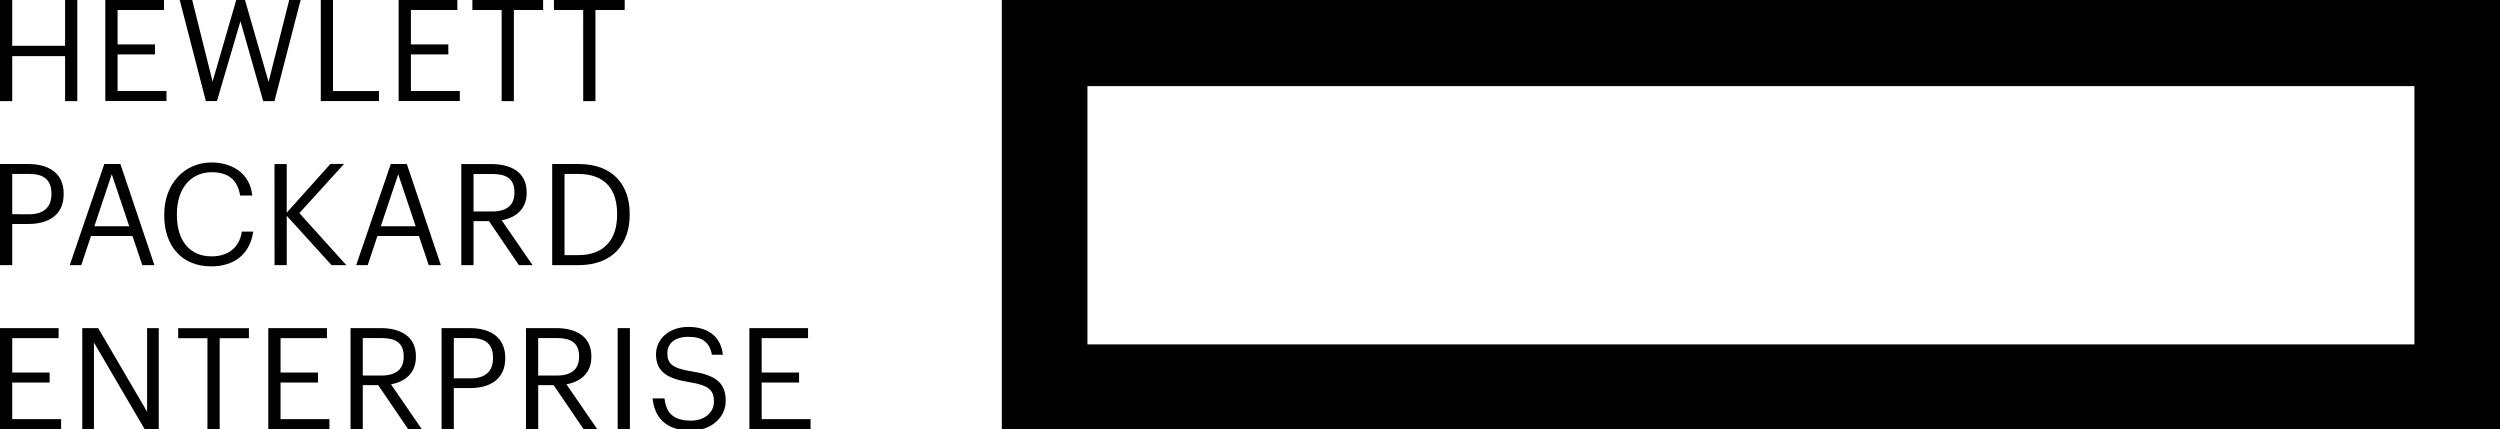 <svg xmlns="http://www.w3.org/2000/svg" viewBox="0.5 0.623 90 15.45"><path d="M36.565.623v15.498H90.5V.623zm50.854 12.398H39.648V3.724h47.771v9.299zM.5.623h.44v1.65h1.903V.623h.44v3.64h-.44v-1.62H.94v1.62H.5zM6.404.623v.36H4.733v1.238H6.08v.361H4.733V3.9h1.76v.36H4.291V.623zM6.97.623h.45l.733 2.937.852-2.937h.314l.85 2.947.743-2.947h.41l-.941 3.64h-.406l-.819-2.876-.846 2.875h-.399zM12.048.623h.44v3.279h1.654v.36h-2.094zM16.964.623v.36h-1.671v1.238h1.347v.361h-1.347V3.9h1.76v.36h-2.202V.623zM18.559.984h-1.053V.623h2.547v.36h-1.054v3.28h-.44zM21.495.984h-1.053V.623h2.547v.36h-1.053v3.28h-.44zM.5 6.528h1.027c.693 0 1.265.305 1.265 1.064v.02c0 .775-.576 1.074-1.265 1.074H.94v1.482H.5zm1.058 1.808c.515 0 .794-.255.794-.724v-.02c0-.515-.303-.707-.794-.707H.94v1.45zM4.834 6.528l1.225 3.64h-.436l-.355-1.05H3.775l-.349 1.05h-.415l1.244-3.64zm-.937 2.24h1.255l-.628-1.873zM6.413 8.372v-.04c0-1.08.72-1.86 1.701-1.86.754 0 1.392.402 1.467 1.191h-.436c-.091-.555-.41-.84-1.027-.84-.75 0-1.25.586-1.25 1.502v.041c0 .926.466 1.486 1.244 1.486.593 0 1.003-.301 1.095-.892h.41c-.127.84-.704 1.252-1.515 1.252-1.047 0-1.691-.723-1.691-1.842zM10.382 6.53h.44V8.28l1.574-1.756h.49l-1.609 1.77 1.691 1.874h-.532l-1.613-1.777v1.777h-.44zM15.146 6.528l1.225 3.64h-.436l-.355-1.05h-1.493l-.349 1.05h-.415l1.245-3.64zm-.937 2.24h1.255l-.628-1.873zM17.107 6.53h1.088c.692 0 1.265.285 1.265 1.013v.02c0 .6-.4.895-.897.992l1.109 1.613h-.491l-1.078-1.585h-.556v1.585h-.44v-3.64zm1.118 1.705c.516 0 .795-.223.795-.672v-.02c0-.494-.304-.656-.795-.656h-.678v1.348zM21.337 6.528c1.245 0 1.832.775 1.832 1.787v.045c0 1.008-.577 1.808-1.842 1.808h-.948v-3.64zm-.018 3.279c.93 0 1.397-.56 1.397-1.451v-.041c0-.84-.405-1.43-1.401-1.43h-.492v2.922h.498zM.5 12.435h2.11v.36H.94v1.239h1.347v.36H.94v1.318H2.7v.36H.5v-3.639zM3.462 12.436h.573l1.76 3.008v-3.008h.42v3.64h-.506l-1.827-3.121v3.12h-.42zM7.968 12.797H6.914v-.36h2.547v.36H8.408v3.279h-.44zM10.16 12.435h2.11v.36H10.6v1.239h1.347v.36H10.6v1.318h1.76v.36h-2.202v-3.639zM13.12 12.435h1.088c.693 0 1.265.285 1.265 1.013v.02c0 .6-.4.896-.896.992l1.108 1.613h-.491l-1.078-1.584h-.556v1.584h-.44v-3.64zm1.118 1.707c.516 0 .795-.223.795-.672v-.02c0-.494-.303-.656-.795-.656h-.678v1.348zM16.397 12.436h1.027c.693 0 1.265.306 1.265 1.064v.02c0 .775-.576 1.074-1.265 1.074h-.587v1.482h-.44zm1.057 1.807c.516 0 .795-.254.795-.723v-.02c0-.515-.303-.707-.795-.707h-.617v1.45zM19.436 12.435h1.088c.692 0 1.265.285 1.265 1.013v.02c0 .6-.4.896-.897.992l1.109 1.613h-.491l-1.078-1.584h-.556v1.584h-.44v-3.64zm1.116 1.707c.516 0 .795-.223.795-.672v-.02c0-.494-.304-.656-.795-.656h-.678v1.348zM22.736 12.436h.44v3.64h-.44zM23.996 14.966h.425c.055.433.229.8.956.8.467 0 .825-.275.825-.687s-.187-.586-.876-.697c-.76-.117-1.21-.356-1.21-1.002 0-.56.48-.988 1.163-.988.724 0 1.174.357 1.245 1.002h-.395c-.086-.459-.349-.645-.85-.645s-.754.25-.754.59.133.54.87.652c.805.127 1.231.37 1.231 1.06 0 .61-.532 1.073-1.251 1.073-.966 0-1.316-.535-1.382-1.156zM27.48 12.435h2.11v.36h-1.67v1.239h1.347v.36H27.92v1.318h1.76v.36h-2.202v-3.639z" style="fill:customColor"/></svg>